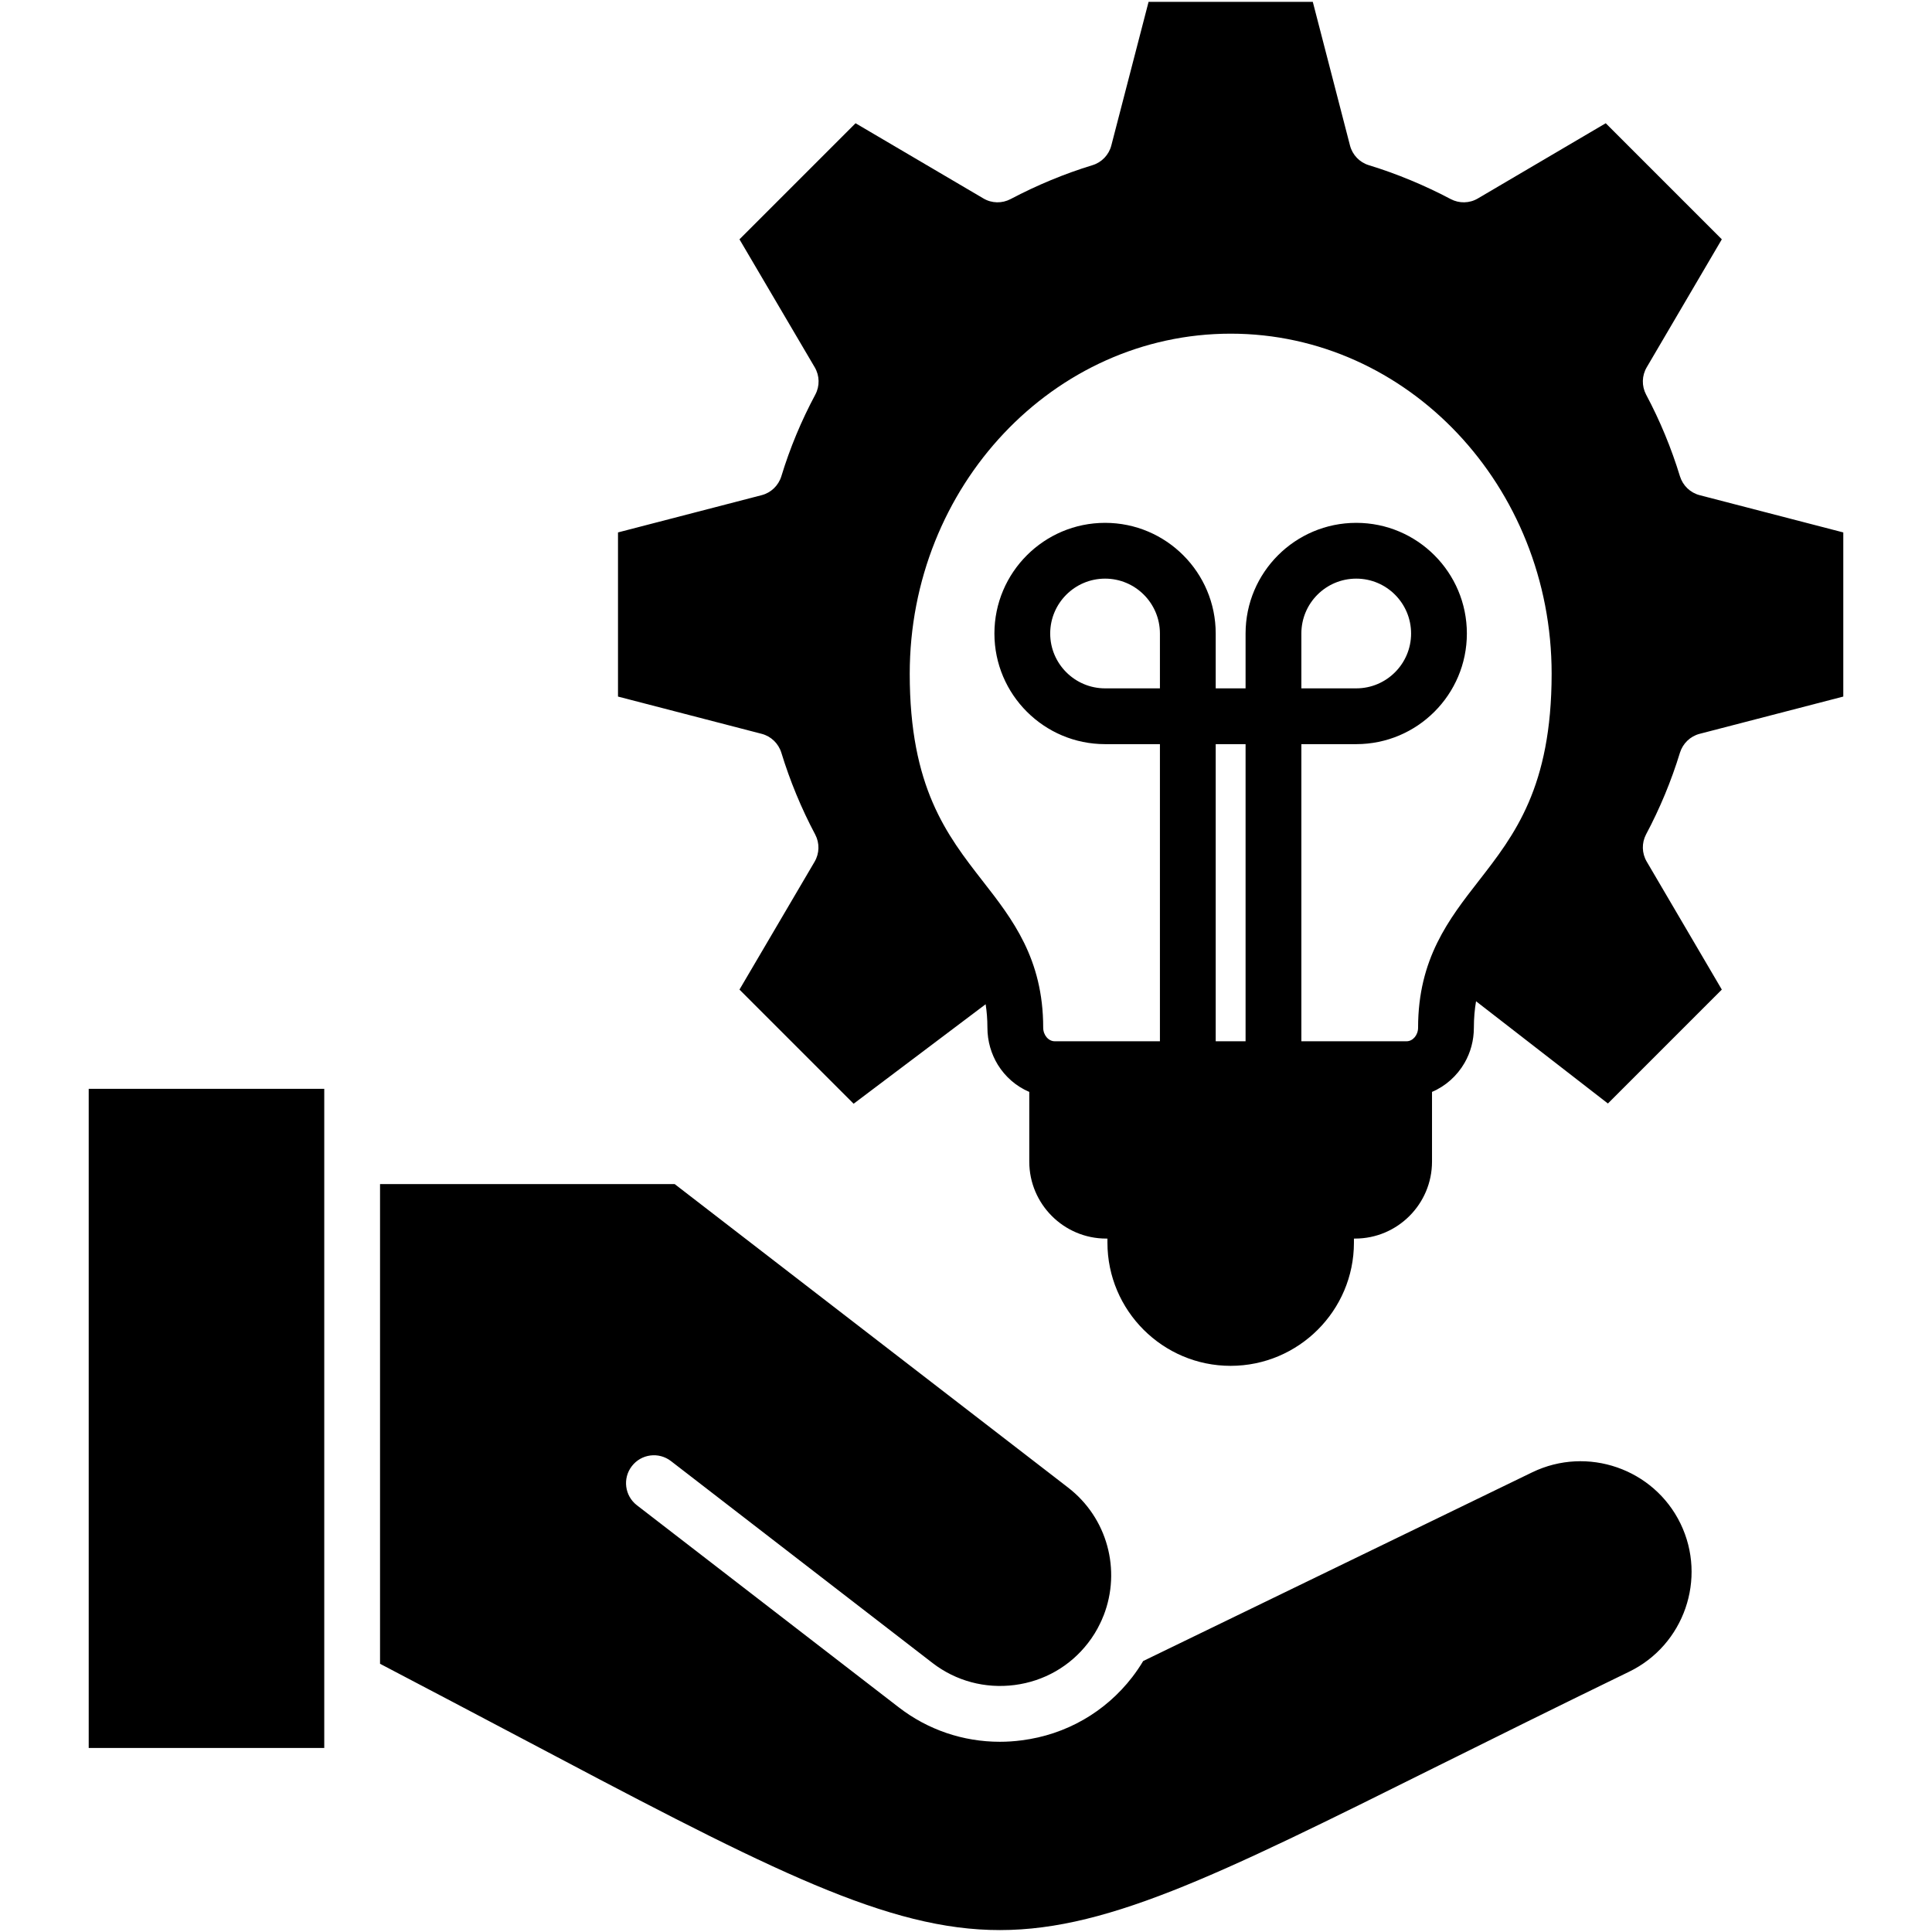 <svg width="24" height="24" viewBox="0 0 24 24" fill="none" xmlns="http://www.w3.org/2000/svg">
<path d="M20.869 9.35C20.905 9.235 20.997 9.146 21.113 9.116L22.898 8.653V6.614L21.113 6.151C20.997 6.121 20.905 6.032 20.869 5.917C20.762 5.567 20.621 5.225 20.448 4.901C20.392 4.794 20.395 4.667 20.456 4.563L21.389 2.973L19.947 1.531L18.359 2.465C18.255 2.527 18.127 2.529 18.021 2.473C17.693 2.3 17.351 2.158 17.004 2.052C16.889 2.017 16.8 1.924 16.77 1.807L16.308 0.023H14.268L13.805 1.808C13.775 1.924 13.686 2.017 13.571 2.052C13.224 2.158 12.882 2.3 12.554 2.473C12.448 2.529 12.32 2.527 12.216 2.465L10.628 1.531L9.186 2.973L10.121 4.563C10.182 4.667 10.185 4.795 10.128 4.902C9.956 5.223 9.813 5.565 9.706 5.917C9.67 6.032 9.578 6.121 9.462 6.151L7.677 6.614V8.653L9.462 9.116C9.578 9.146 9.67 9.235 9.706 9.35C9.813 9.699 9.954 10.042 10.127 10.367C10.183 10.474 10.18 10.601 10.119 10.705L9.186 12.293L10.604 13.711L12.244 12.475C12.258 12.565 12.266 12.661 12.266 12.766C12.266 12.936 12.314 13.094 12.396 13.228C12.489 13.378 12.625 13.496 12.786 13.564V14.43C12.786 14.957 13.215 15.386 13.741 15.386H13.757V15.437C13.757 16.28 14.444 16.967 15.287 16.967C16.132 16.967 16.819 16.28 16.819 15.437V15.386H16.834C17.36 15.386 17.789 14.957 17.789 14.43V13.564C17.958 13.492 18.1 13.365 18.193 13.204C18.267 13.076 18.309 12.926 18.309 12.766C18.309 12.647 18.319 12.538 18.336 12.438L19.974 13.708L21.389 12.293L20.456 10.703C20.395 10.599 20.392 10.472 20.448 10.365C20.62 10.042 20.762 9.7 20.869 9.35ZM14.409 8.551H13.728C13.352 8.551 13.046 8.245 13.046 7.87C13.046 7.493 13.352 7.188 13.728 7.188C14.103 7.188 14.409 7.493 14.409 7.87V8.551ZM15.473 12.935H15.102V9.244H15.473V12.935ZM18.369 10.943C17.999 11.418 17.616 11.91 17.616 12.766C17.616 12.858 17.551 12.935 17.473 12.935H16.166V9.244H16.848C17.606 9.244 18.222 8.628 18.222 7.87C18.222 7.111 17.606 6.495 16.848 6.495C16.089 6.495 15.473 7.111 15.473 7.87V8.551H15.102V7.87C15.102 7.111 14.486 6.495 13.728 6.495C12.97 6.495 12.353 7.111 12.353 7.87C12.353 8.628 12.97 9.244 13.728 9.244H14.409V12.935H13.102C13.024 12.935 12.959 12.858 12.959 12.766C12.959 11.91 12.577 11.418 12.206 10.943C11.761 10.371 11.301 9.78 11.301 8.37C11.301 6.04 13.089 4.145 15.288 4.145C17.486 4.145 19.275 6.04 19.275 8.37C19.274 9.78 18.814 10.371 18.369 10.943ZM16.166 8.551V7.87C16.166 7.493 16.471 7.188 16.848 7.188C17.224 7.188 17.529 7.493 17.529 7.87C17.529 8.245 17.224 8.551 16.848 8.551H16.166ZM1.102 13.526H4.028V21.714H1.102V13.526ZM20.876 18.927C21.207 19.61 20.92 20.436 20.237 20.767C19.351 21.197 18.568 21.587 17.876 21.93C15.082 23.321 13.679 24.02 12.292 23.974C10.898 23.929 9.395 23.135 6.401 21.552C5.896 21.286 5.331 20.987 4.721 20.668V14.709H8.381C9.94 15.911 11.499 17.113 13.057 18.316L13.268 18.479C13.756 18.855 13.93 19.504 13.709 20.07C13.707 20.072 13.706 20.075 13.705 20.078C13.699 20.093 13.694 20.107 13.687 20.122C13.681 20.137 13.674 20.151 13.667 20.165C13.626 20.252 13.575 20.334 13.516 20.41C13.293 20.699 12.969 20.885 12.603 20.932C12.237 20.979 11.875 20.882 11.585 20.659L8.335 18.15C8.183 18.033 7.966 18.061 7.849 18.213C7.732 18.364 7.76 18.582 7.912 18.699L11.162 21.207C11.526 21.489 11.965 21.637 12.421 21.637C12.51 21.637 12.601 21.631 12.692 21.619C13.242 21.549 13.729 21.269 14.065 20.834C14.114 20.77 14.16 20.703 14.201 20.634L19.035 18.289C19.719 17.959 20.545 18.245 20.876 18.927Z" fill="black"/>
</svg>
